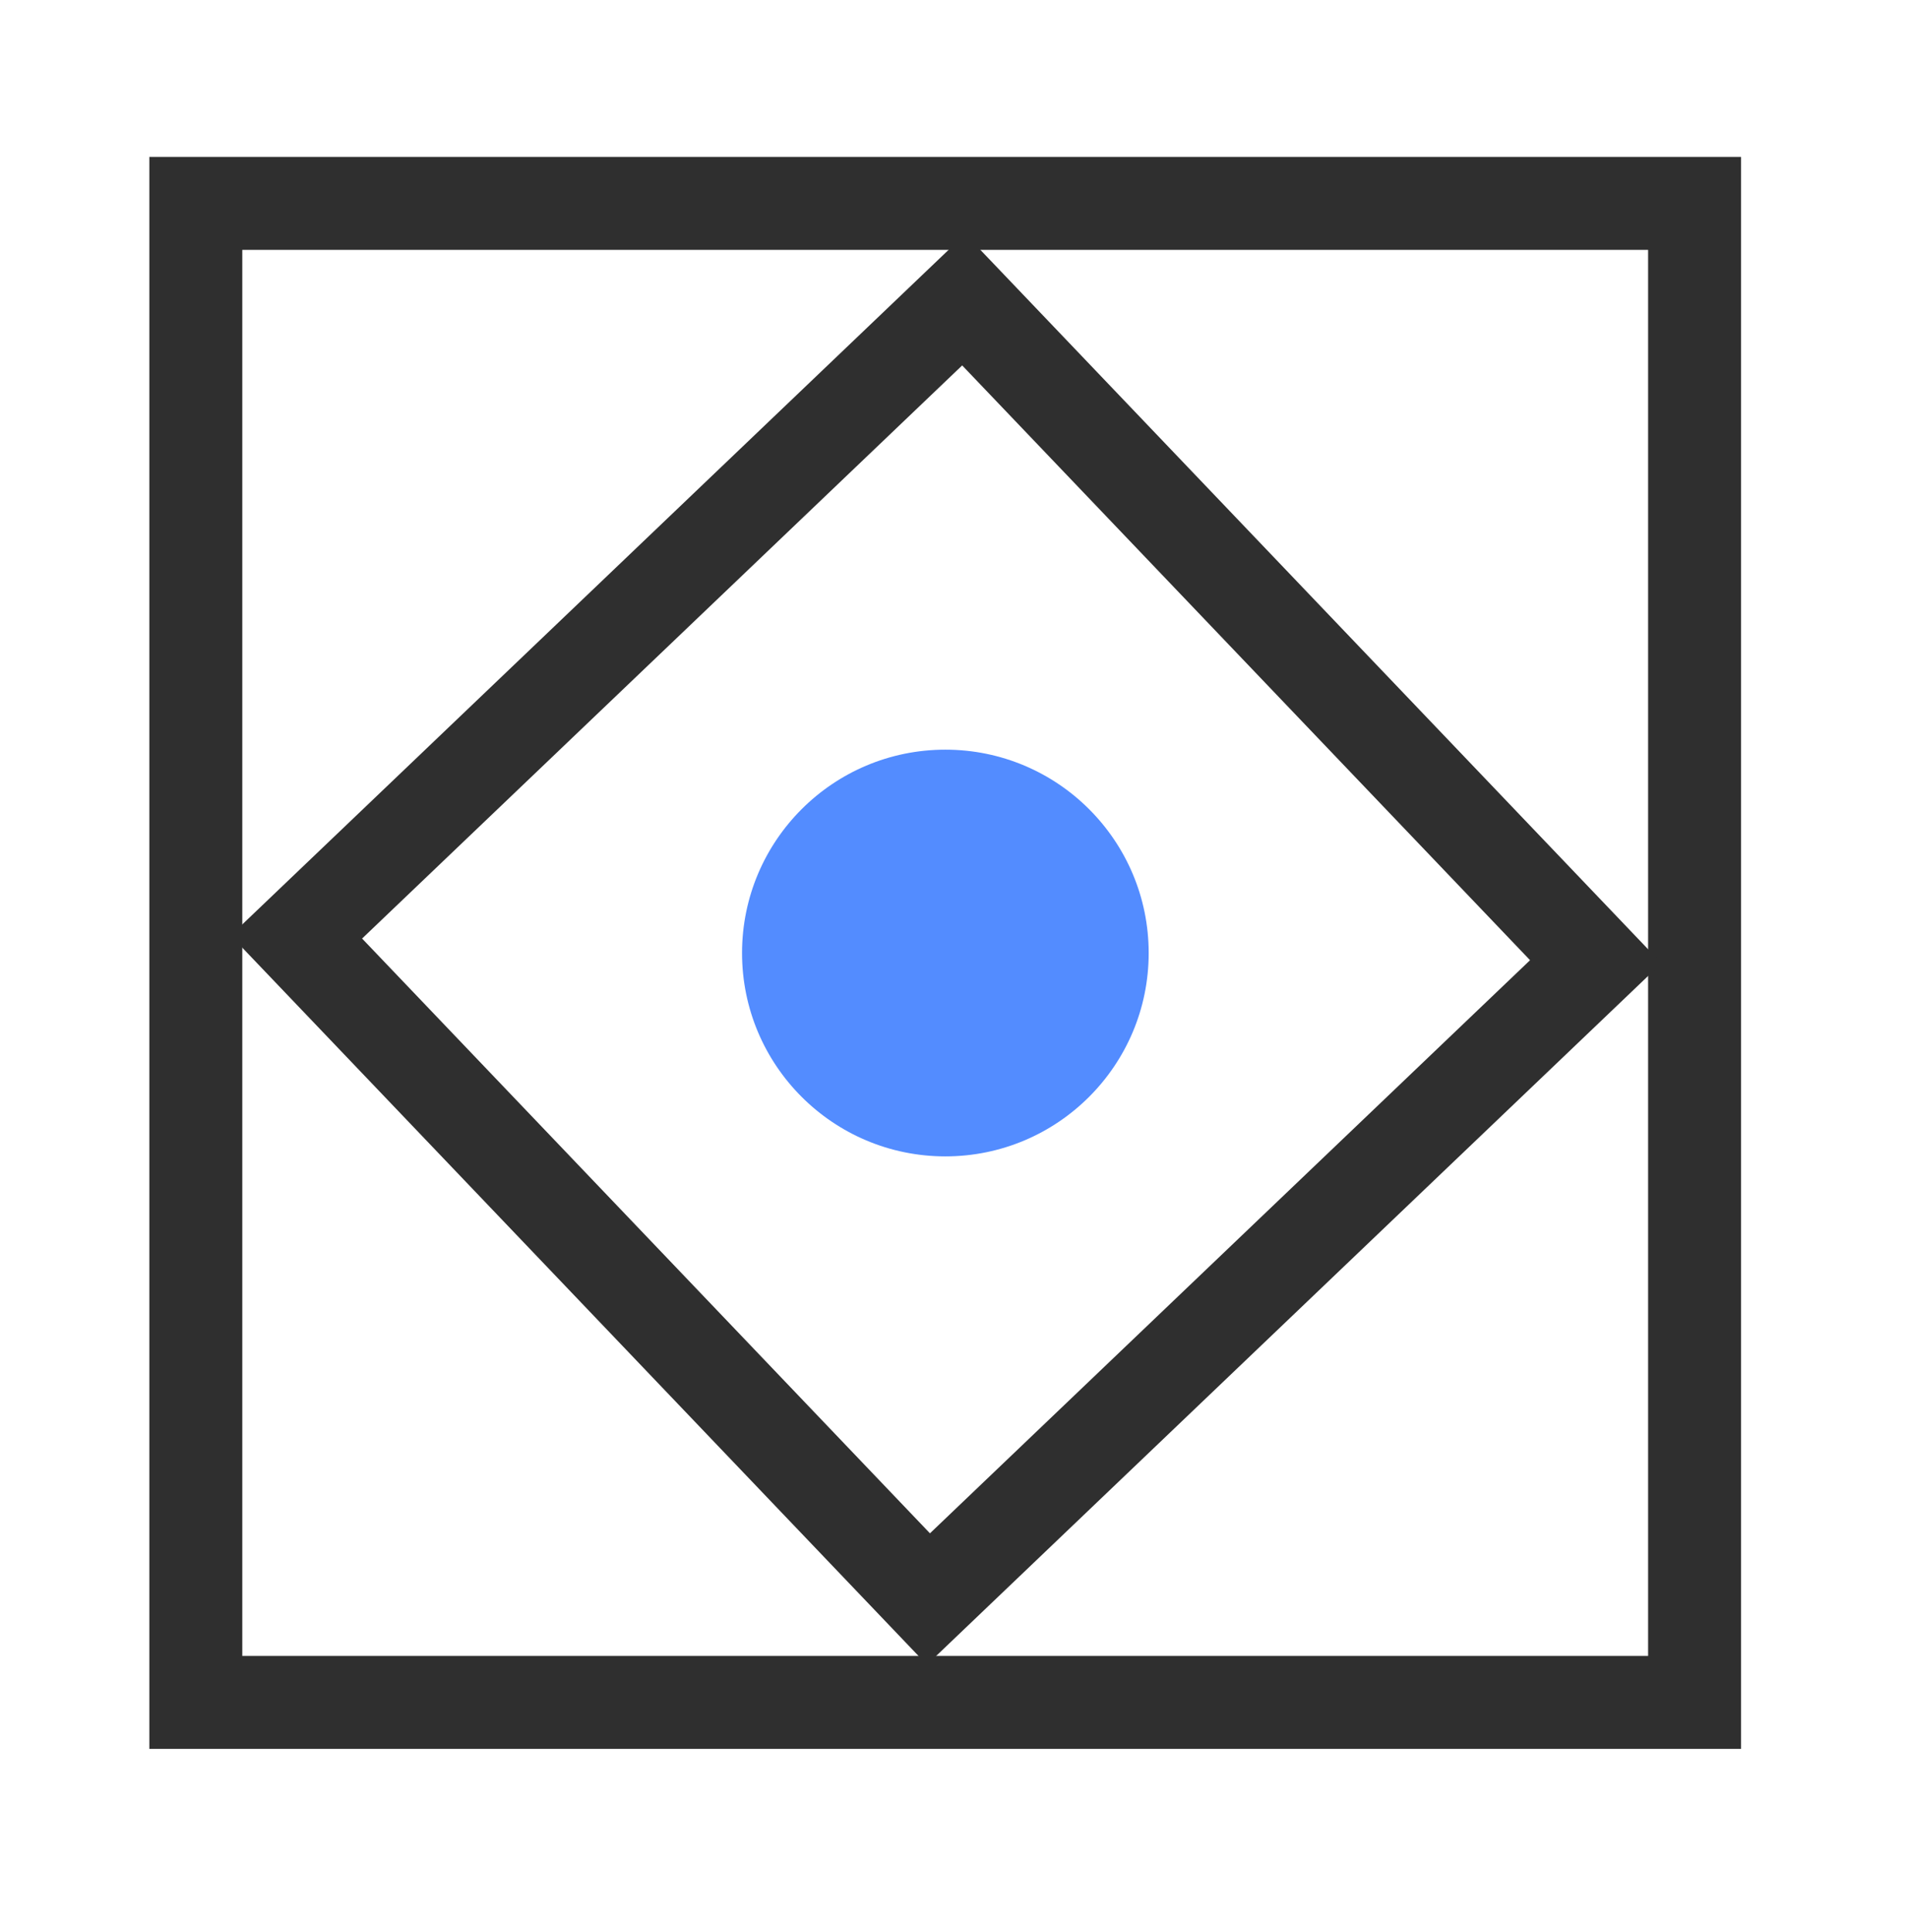 <svg width="80" height="81" viewBox="0 0 80 81" fill="none" xmlns="http://www.w3.org/2000/svg">
<path d="M48.163 39.952C48.163 44.66 44.346 48.477 39.638 48.477C34.93 48.477 31.113 44.66 31.113 39.952C31.113 35.243 34.93 31.427 39.638 31.427C44.346 31.427 48.163 35.243 48.163 39.952Z" fill="#538CFF"/>
<path fill-rule="evenodd" clip-rule="evenodd" d="M69.103 10.475H10.159V69.419H69.103V10.475ZM6.262 6.578V73.316H73V6.578H6.262Z" fill="#2F2F2F"/>
<path fill-rule="evenodd" clip-rule="evenodd" d="M40.343 15.319L15.182 39.345L38.992 64.279L64.153 40.253L40.343 15.319ZM9.672 39.218L38.865 69.789L69.662 40.38L40.47 9.809L9.672 39.218Z" fill="#2F2F2F"/>
</svg>
